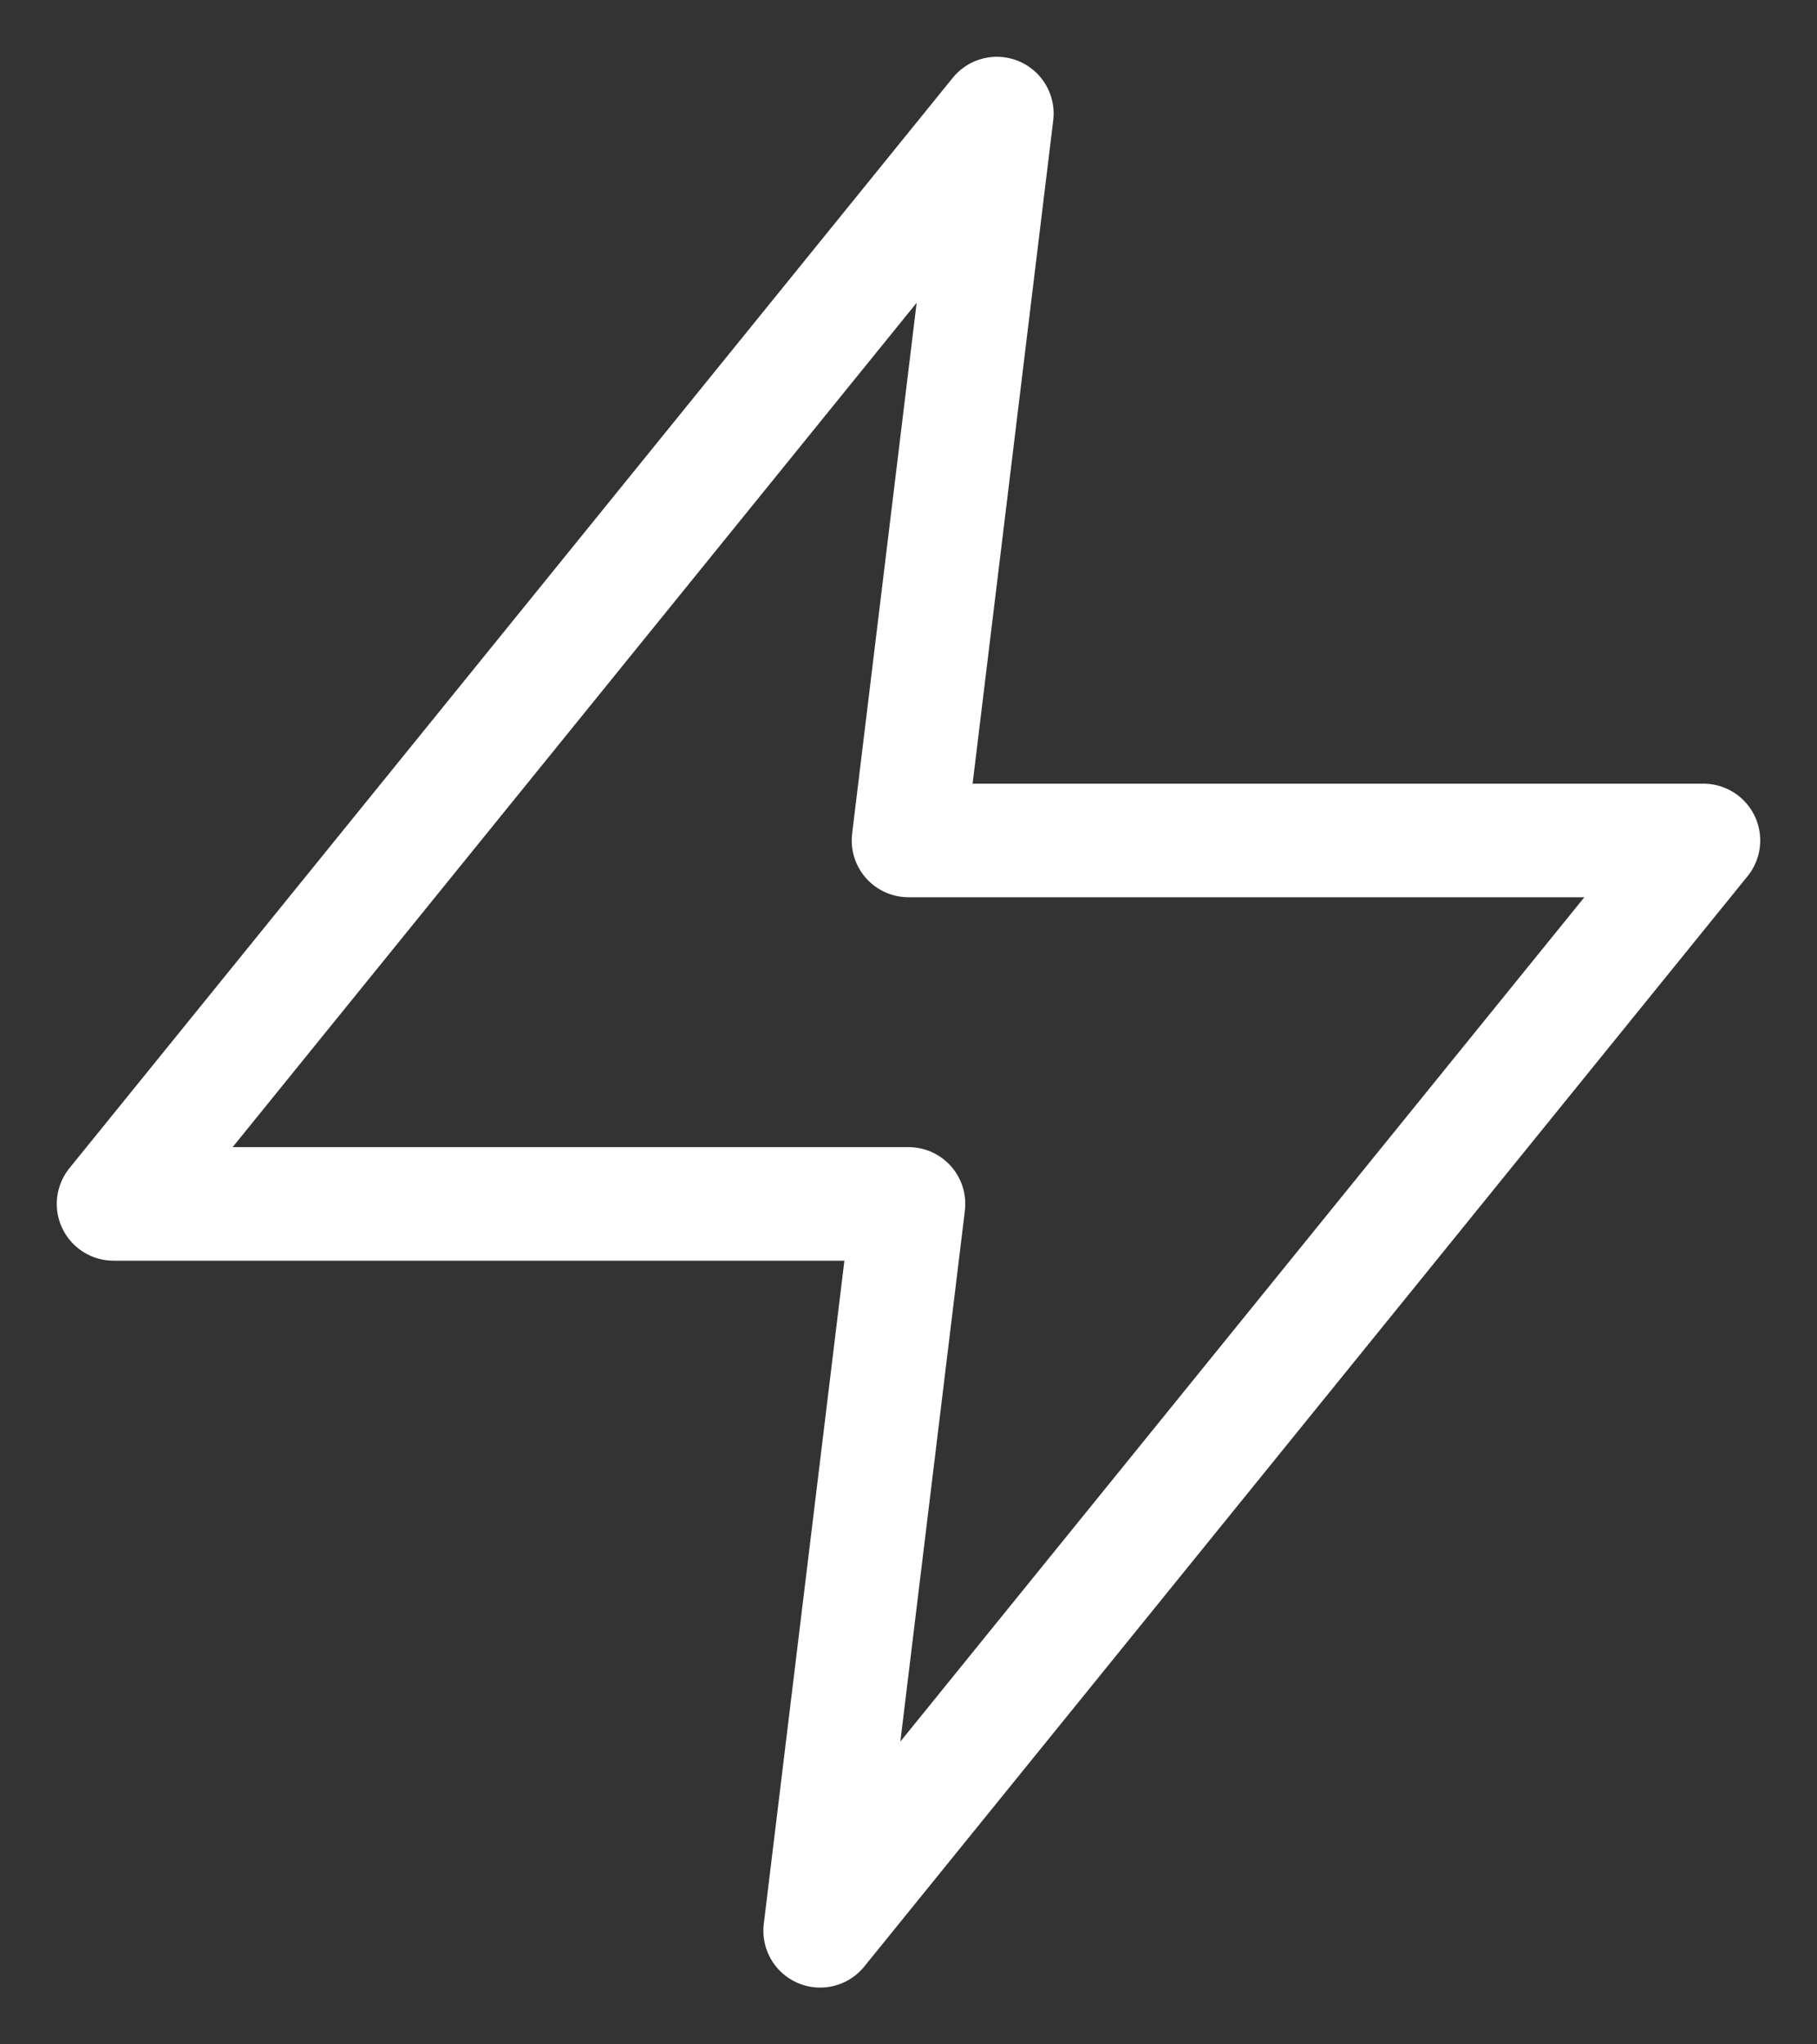 <svg width="16" height="18" viewBox="0 0 16 18" fill="none" xmlns="http://www.w3.org/2000/svg">
<rect x="0" y="0" width="16" height="18" fill="#333333" stroke="none"/>
<path d="M8.778 1L1 10.6H8L7.222 17L15 7.4H8L8.778 1Z" stroke="white" stroke-linecap="round" stroke-linejoin="round"/>
</svg>
